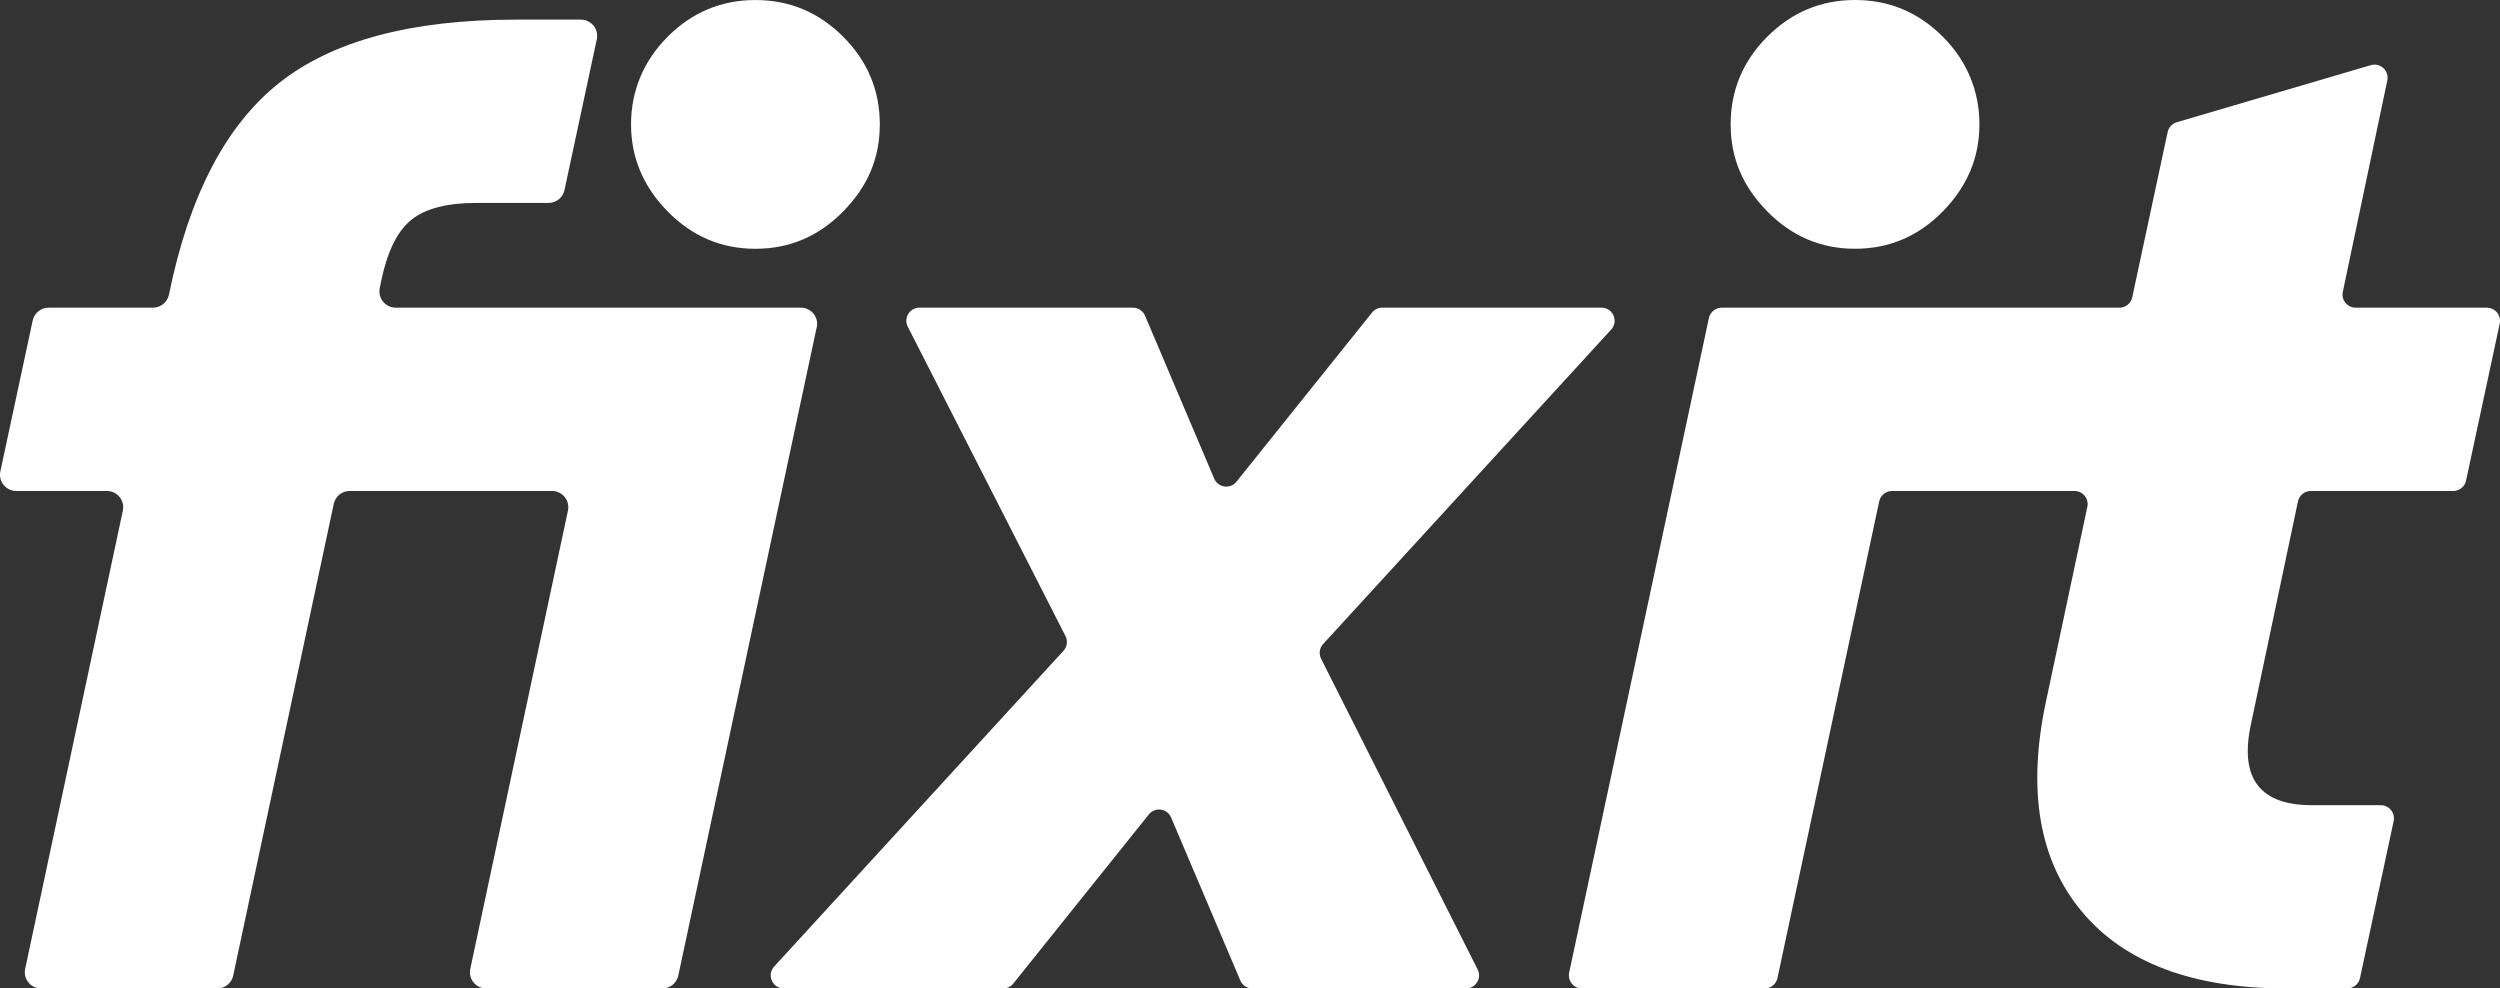 <svg id="Calque_1" data-name="Calque 1" xmlns="http://www.w3.org/2000/svg" viewBox="0 0 799.98 316.31">
  <rect x="0" y="0" width="799.98" height="316.31" fill="#333333" stroke="none"/>
  <defs>
    <style>
      .cls-1 {
        fill: #fff;
      }
    </style>
  </defs>
  <path class="cls-1" d="M261.33,104.75l-44.28,207.43c-.51,2.4-2.64,4.12-5.09,4.12h-56.38c-3.31,0-5.79-3.05-5.09-6.29l31.25-146.61c.69-3.24-1.78-6.29-5.09-6.29h-64.76c-2.46,0-4.58,1.72-5.09,4.12l-32.18,150.95c-.51,2.4-2.64,4.12-5.09,4.12H13.15c-3.31,0-5.79-3.05-5.09-6.29l31.25-146.61c.69-3.24-1.78-6.29-5.09-6.29H5.21c-3.32,0-5.79-3.06-5.09-6.3l10.34-48.24c.51-2.4,2.64-4.12,5.09-4.12h33.41c2.48,0,4.62-1.75,5.11-4.19h0c6.42-31.56,18.15-54.11,35.19-67.66,17.04-13.55,42.31-20.32,75.83-20.32h20.79c3.32,0,5.79,3.06,5.09,6.3l-10.34,48.23c-.51,2.4-2.64,4.12-5.09,4.12h-23.02c-9.5,0-16.48,1.82-20.95,5.45s-7.68,10.19-9.63,19.69l-.43,2.15c-.65,3.22,1.82,6.23,5.11,6.23h129.65c3.31,0,5.79,3.05,5.09,6.3h-.03ZM269.8,11.74c7.82,7.82,11.73,17.18,11.73,28.07s-3.91,19.9-11.73,27.86c-7.82,7.96-17.18,11.94-28.07,11.94s-20.25-3.98-28.07-11.94-11.73-17.25-11.73-27.86,3.91-20.25,11.73-28.07S230.84.01,241.73.01s20.25,3.91,28.07,11.73h0Z"></path>
  <path class="cls-1" d="M515.55,105.47l-92.16,100.62c-1.18,1.28-1.43,3.16-.65,4.71l50.1,99.43c1.4,2.79-.62,6.07-3.74,6.07h-68.35c-1.68,0-3.2-1-3.86-2.55l-22.15-52.16c-1.24-2.92-5.14-3.45-7.12-.98l-43.37,54.12c-.79.99-2,1.57-3.27,1.57h-70.16c-3.64,0-5.55-4.33-3.09-7.02l92.57-101.02c1.18-1.29,1.44-3.17.64-4.73l-50.46-98.99c-1.42-2.79.6-6.09,3.73-6.09h68.32c1.68,0,3.2,1,3.86,2.55l22.15,52.16c1.24,2.92,5.14,3.45,7.12.98l43.38-54.12c.79-.99,2-1.57,3.27-1.57h70.16c3.64,0,5.55,4.33,3.09,7.02h-.01Z"></path>
  <g>
    <path class="cls-1" d="M593.6,79.6c10.89,0,20.25-3.98,28.07-11.94s11.73-17.25,11.73-27.86-3.91-20.25-11.73-28.07-17.18-11.73-28.07-11.73-20.25,3.91-28.07,11.73-11.73,17.18-11.73,28.07,3.91,19.9,11.73,27.86,17.18,11.94,28.07,11.94h0Z"></path>
    <path class="cls-1" d="M739.45,157.11h45.56c1.98,0,3.7-1.39,4.11-3.32l10.77-50.24c.56-2.62-1.44-5.09-4.11-5.09h-41.98c-2.67,0-4.67-2.46-4.12-5.07l14.24-67.64c.66-3.11-2.25-5.8-5.3-4.9l-62.06,18.26c-1.48.44-2.6,1.65-2.93,3.15l-11.33,52.88c-.42,1.94-2.13,3.32-4.11,3.32h-127.25c-1.98,0-3.7,1.39-4.11,3.33l-44.71,209.44c-.56,2.62,1.44,5.08,4.11,5.08h58.43c1.98,0,3.7-1.39,4.11-3.33l32.56-152.54c.41-1.94,2.13-3.33,4.11-3.33h58.38c2.68,0,4.67,2.46,4.11,5.08l-13.16,61.95c-6.14,28.49-2.37,50.97,11.31,67.45,13.69,16.48,35.61,24.72,65.77,24.72h19.22c1.98,0,3.7-1.39,4.11-3.32l10.77-50.24c.56-2.62-1.44-5.09-4.11-5.09h-22.03c-16.48,0-23.04-8.38-19.69-25.14l15.21-72.07c.41-1.95,2.13-3.34,4.12-3.34h0Z"></path>
  </g>
</svg>